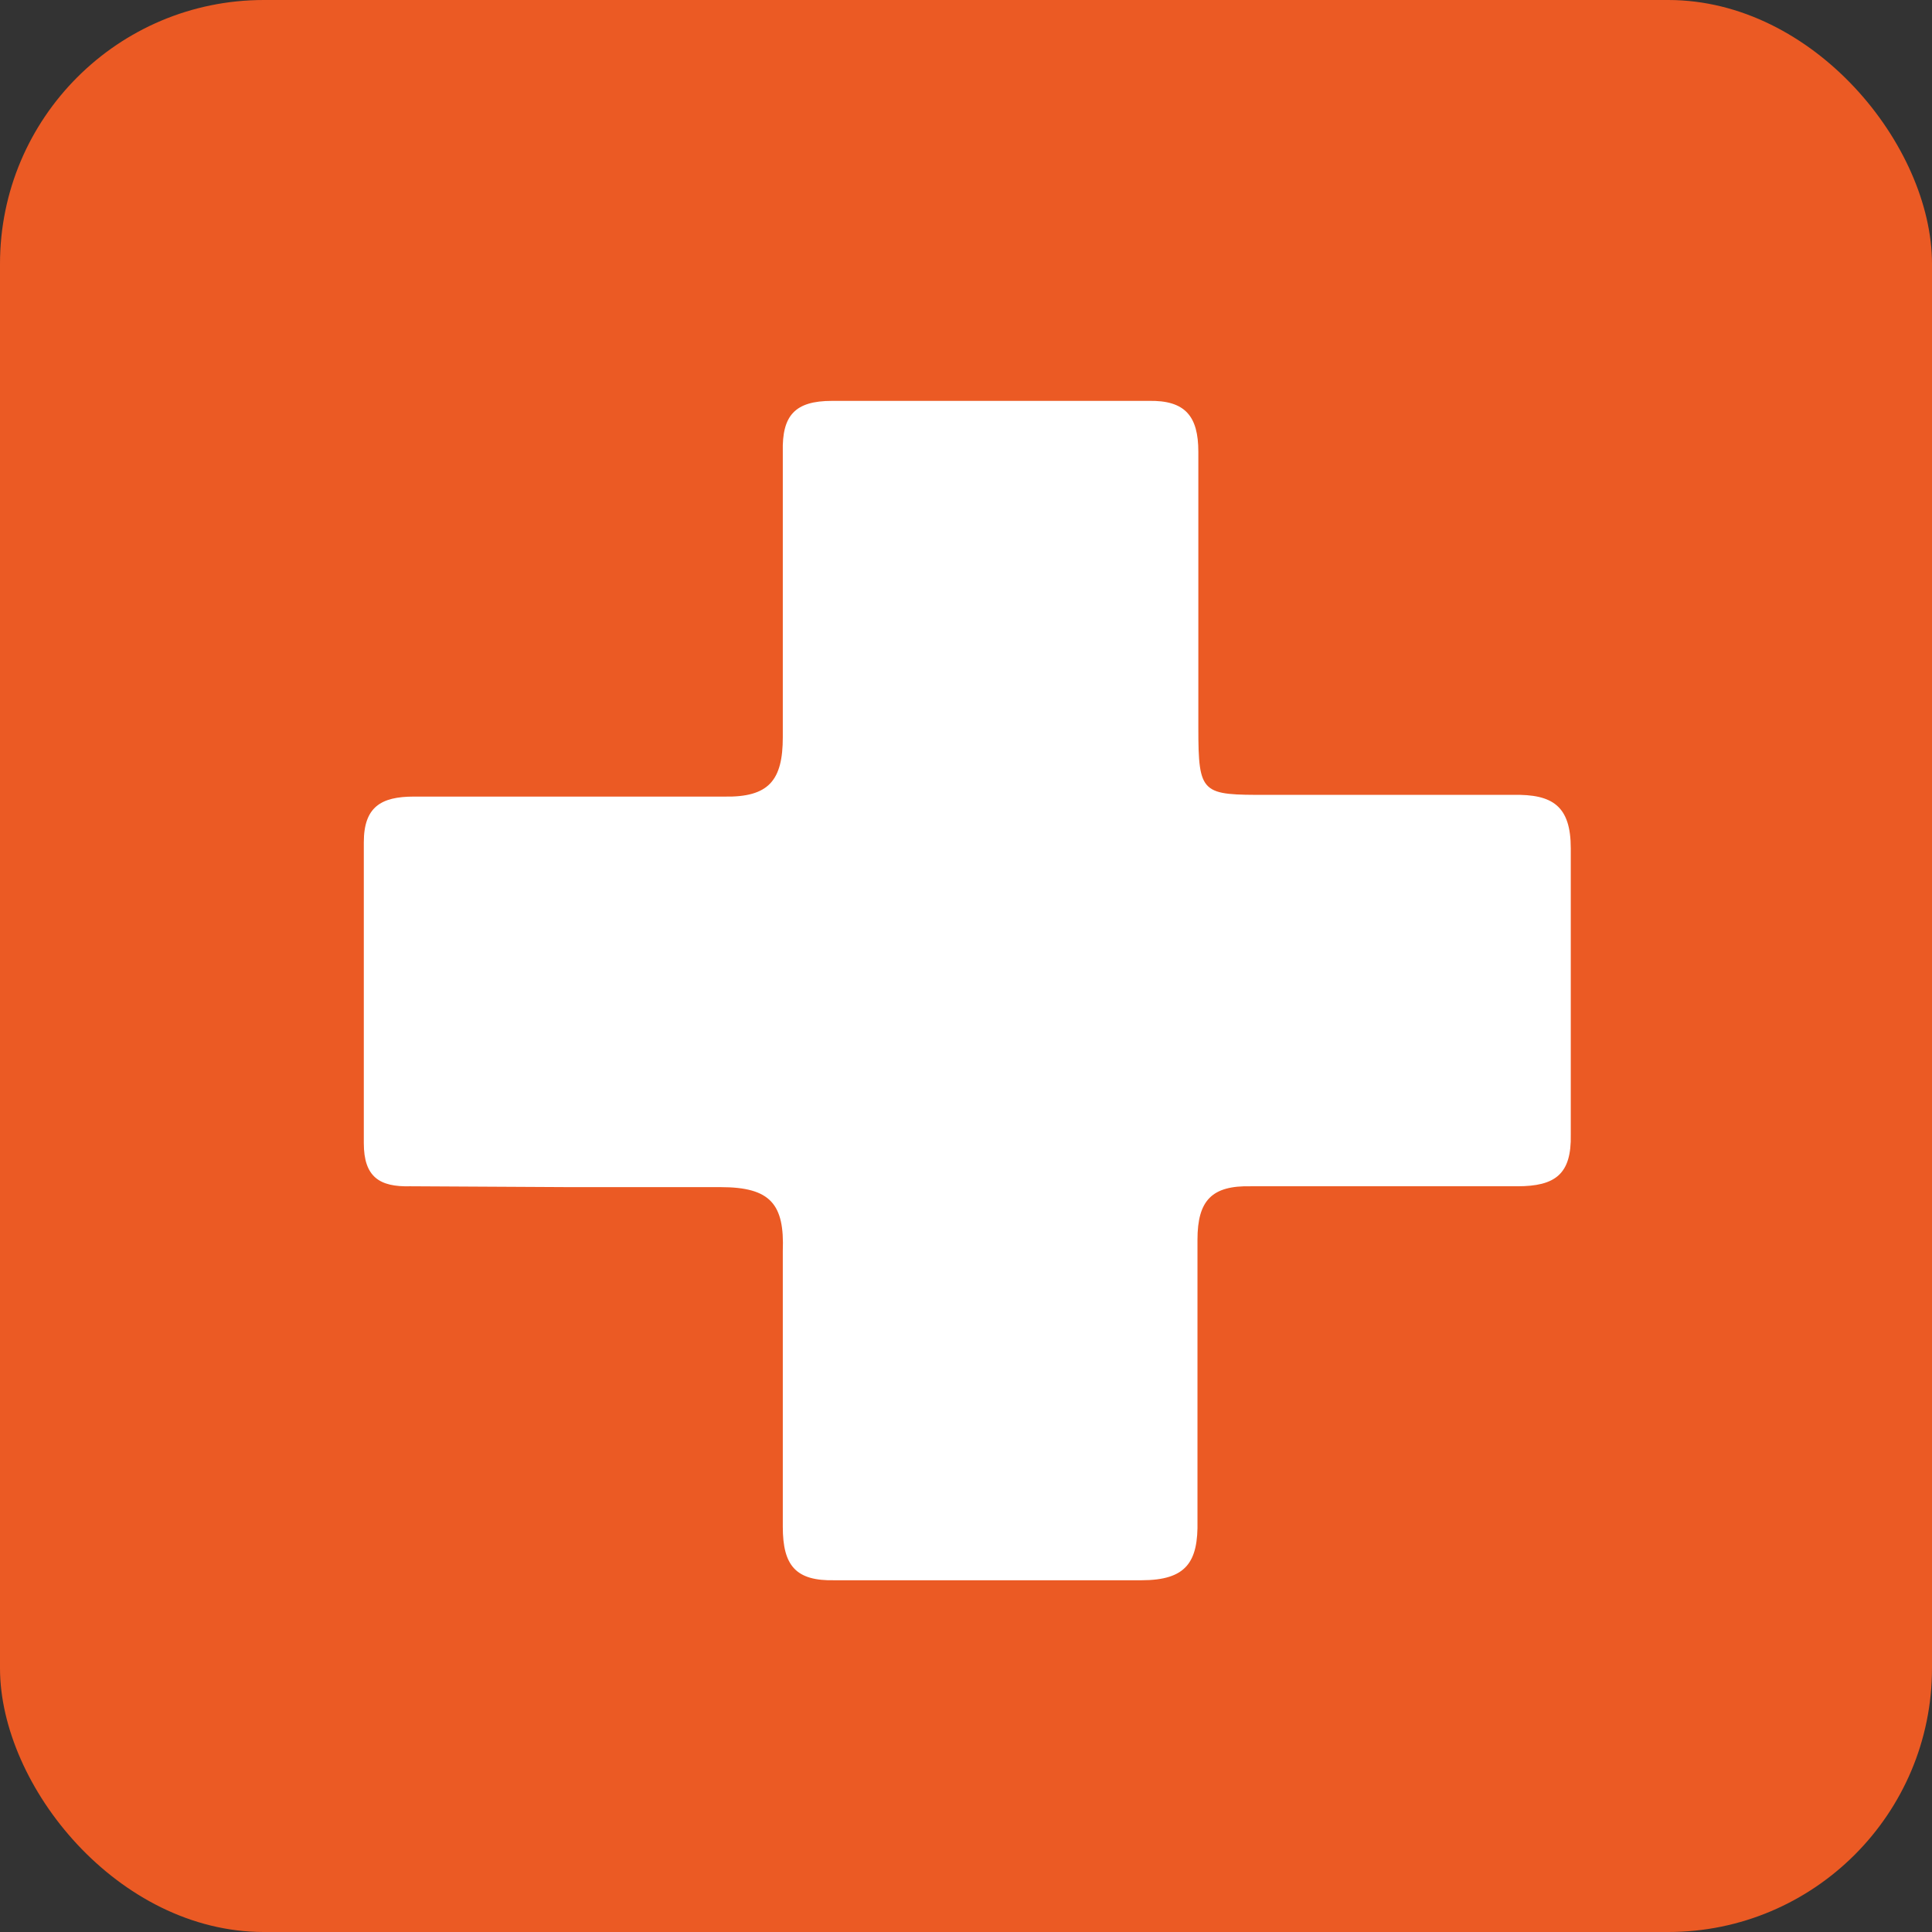 <svg xmlns="http://www.w3.org/2000/svg" viewBox="0 0 22.41 22.41"><rect x="0" y="0" width="22.41" height="22.41" fill="#333333" stroke="none"/><defs><style>.cls-1{fill:#eb5a24;}.cls-2{fill:#fff;fill-rule:evenodd;}</style></defs><title>アセット 3</title><g id="レイヤー_2" data-name="レイヤー 2"><g id="レイヤー_1-2" data-name="レイヤー 1"><rect class="cls-1" width="22.41" height="22.41" rx="3.06"/><path class="cls-2" d="M6.61,13.77h0c.59,0,1.17,0,1.75,0s.74.2.72.74c0,1.07,0,2.14,0,3.2,0,.45.15.63.6.62,1.19,0,2.37,0,3.56,0,.52,0,.66-.21.65-.69,0-1.09,0-2.18,0-3.26,0-.46.17-.63.62-.62,1,0,2.06,0,3.09,0,.44,0,.63-.14.62-.6,0-1.11,0-2.21,0-3.32,0-.49-.21-.63-.67-.62-1,0-1.9,0-2.85,0-.76,0-.8,0-.8-.78,0-1.06,0-2.13,0-3.2,0-.41-.15-.6-.58-.59-1.22,0-2.44,0-3.67,0-.43,0-.58.17-.57.59,0,1.1,0,2.21,0,3.31,0,.5-.16.7-.68.69-1.2,0-2.4,0-3.6,0-.38,0-.58.12-.58.53,0,1.16,0,2.33,0,3.49,0,.39.18.51.54.5Z"/></g></g></svg>
